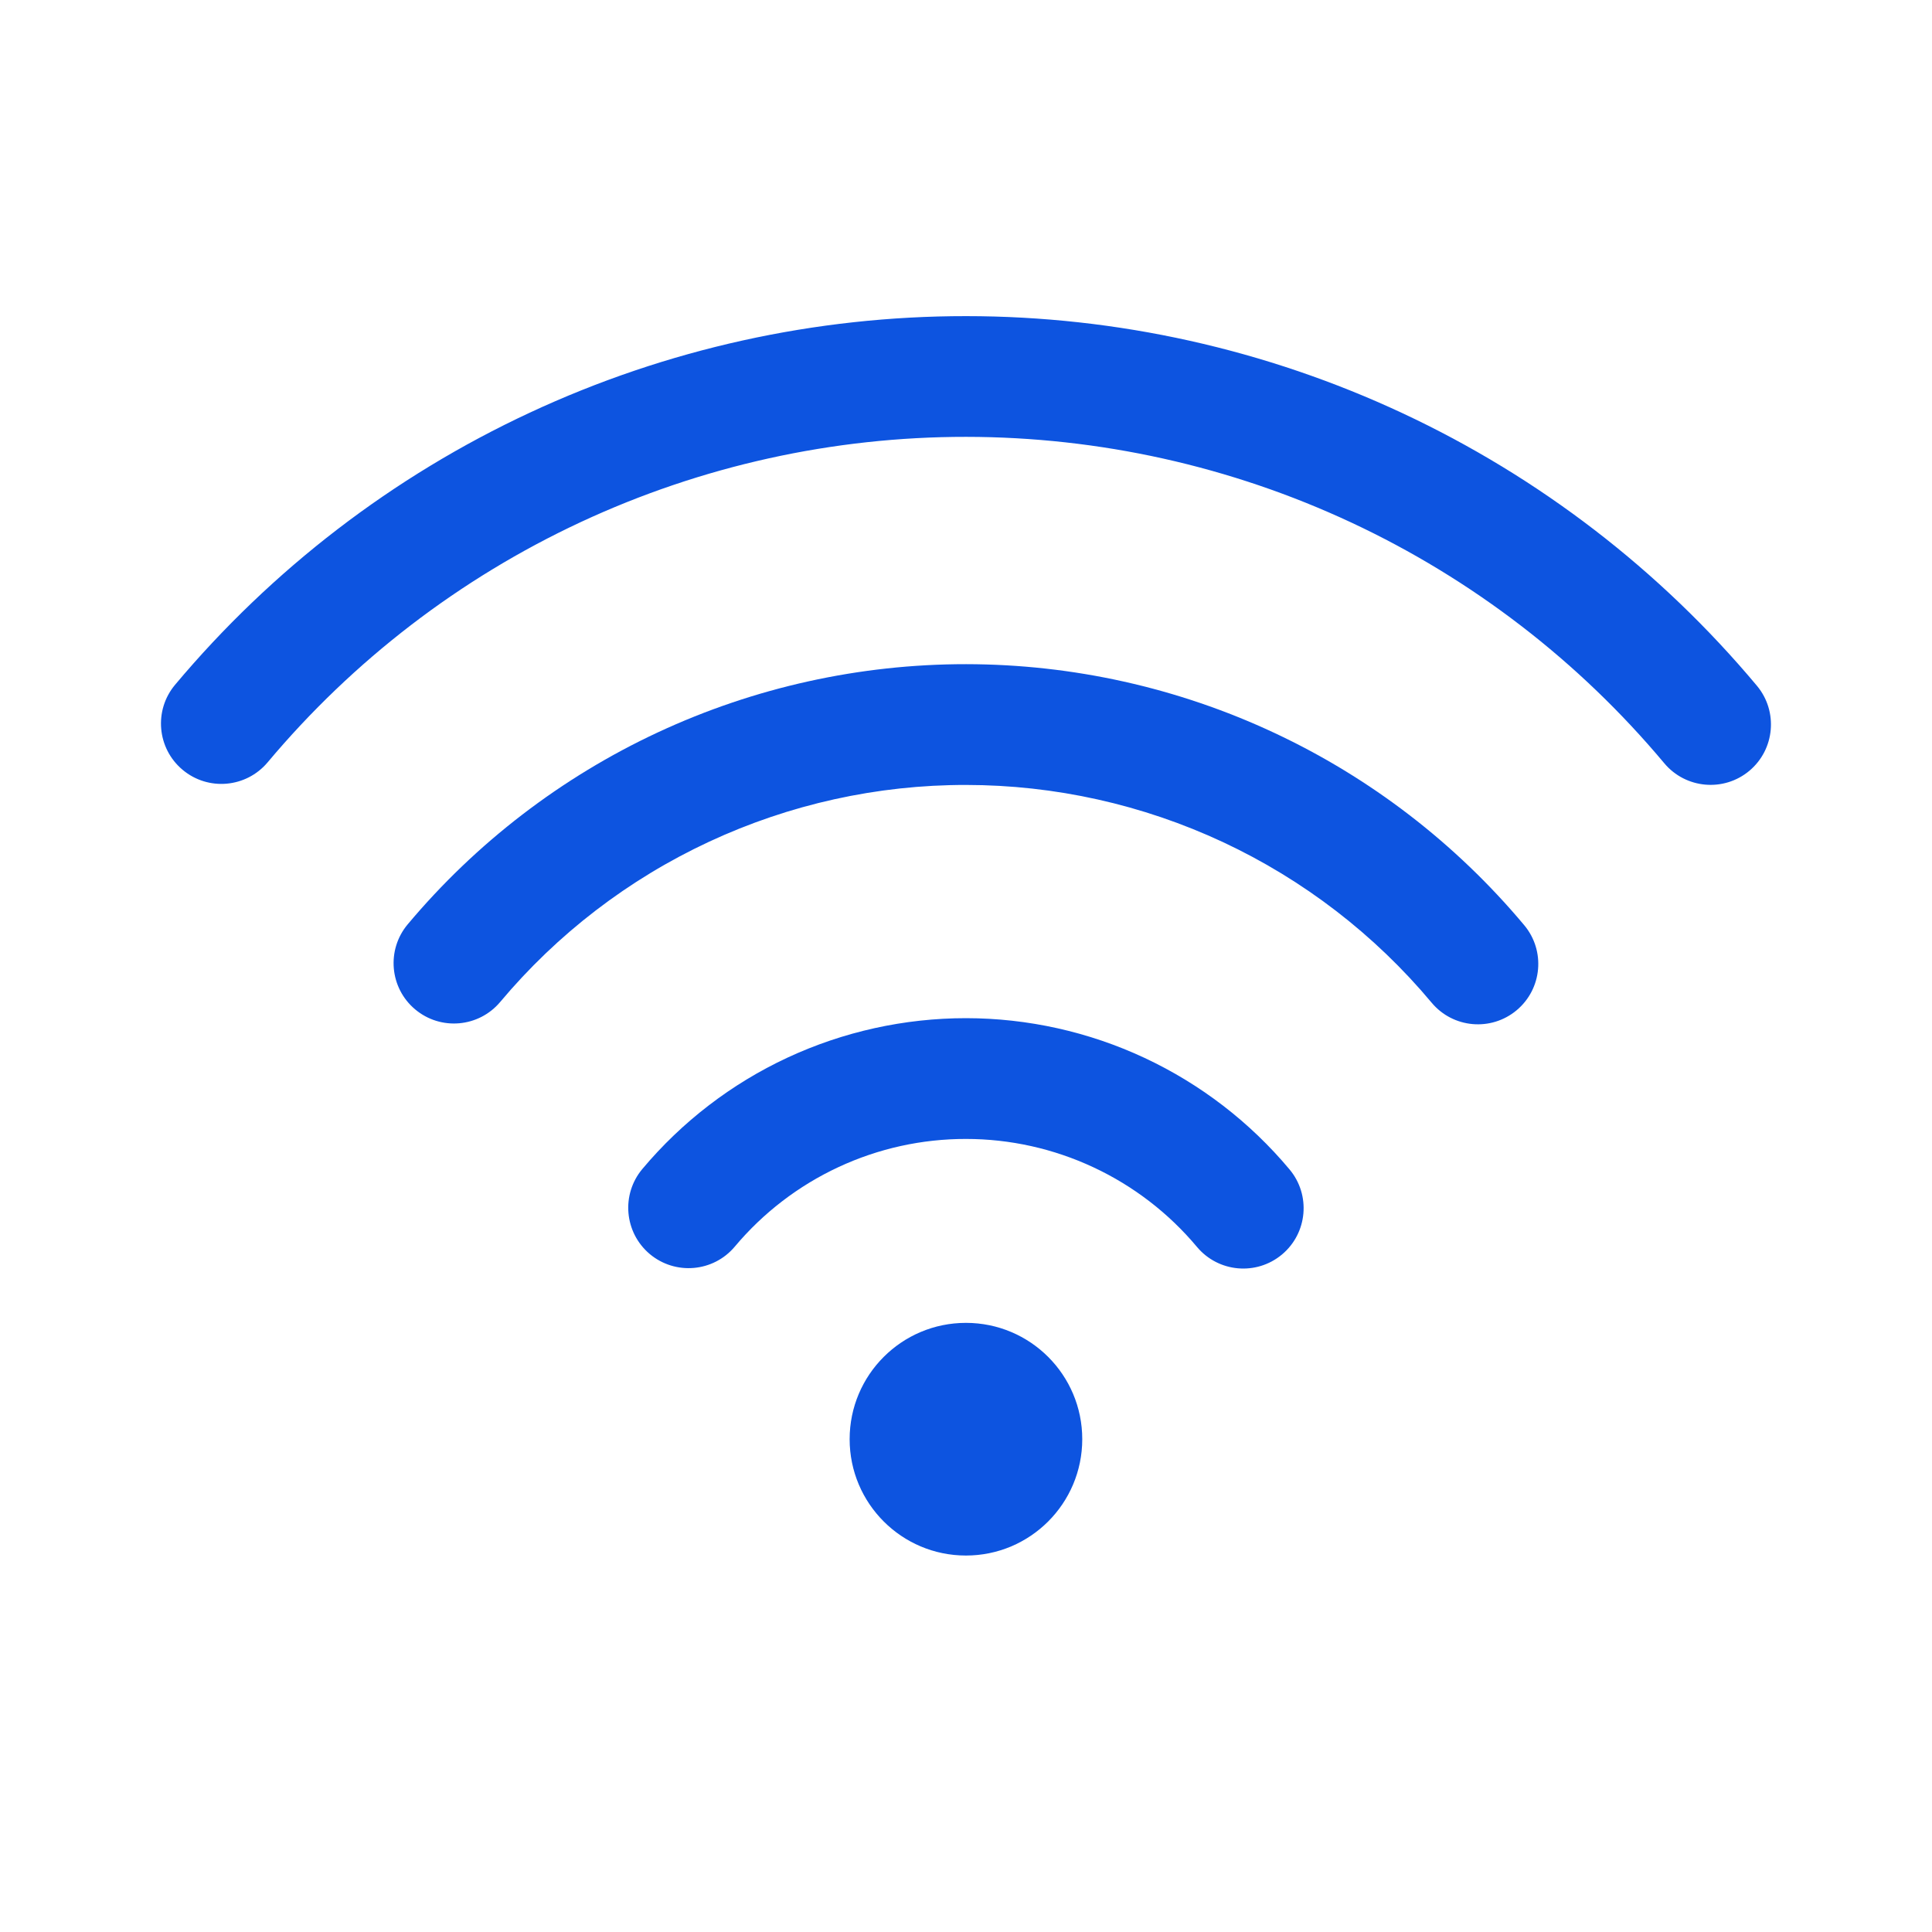 <?xml version="1.0" encoding="UTF-8"?> <svg xmlns="http://www.w3.org/2000/svg" width="35" height="35" viewBox="0 0 35 35" fill="none"><path fill-rule="evenodd" clip-rule="evenodd" d="M17.503 7.914C15.091 7.912 12.707 8.44 10.521 9.458C8.335 10.477 6.398 11.963 4.848 13.811C4.459 14.273 3.77 14.334 3.307 13.945C2.844 13.557 2.784 12.867 3.172 12.405C4.928 10.312 7.121 8.629 9.597 7.476C12.073 6.322 14.772 5.725 17.504 5.727C20.236 5.728 22.934 6.329 25.409 7.486C27.884 8.643 30.075 10.328 31.828 12.423C32.215 12.886 32.154 13.576 31.691 13.964C31.228 14.351 30.538 14.29 30.15 13.827C28.602 11.977 26.668 10.489 24.482 9.467C22.297 8.446 19.915 7.916 17.503 7.914Z" fill="#0D54E0"></path><path fill-rule="evenodd" clip-rule="evenodd" d="M17.501 14.22C15.893 14.218 14.303 14.57 12.845 15.249C11.387 15.928 10.095 16.919 9.062 18.151C8.673 18.614 7.983 18.674 7.521 18.286C7.058 17.898 6.998 17.208 7.386 16.745C8.625 15.268 10.174 14.08 11.921 13.266C13.669 12.452 15.575 12.031 17.503 12.032C19.431 12.034 21.336 12.458 23.082 13.275C24.829 14.092 26.375 15.282 27.613 16.761C28 17.224 27.939 17.914 27.475 18.302C27.012 18.689 26.322 18.628 25.935 18.164C24.903 16.93 23.613 15.938 22.156 15.256C20.698 14.575 19.11 14.221 17.501 14.22ZM17.5 20.633C16.701 20.632 15.913 20.806 15.19 21.143C14.466 21.48 13.825 21.972 13.312 22.583C12.924 23.046 12.234 23.106 11.771 22.718C11.309 22.329 11.249 21.639 11.637 21.177C12.355 20.321 13.253 19.632 14.266 19.16C15.279 18.689 16.384 18.445 17.501 18.445C18.619 18.446 19.723 18.692 20.735 19.165C21.748 19.639 22.644 20.328 23.361 21.185C23.749 21.648 23.688 22.338 23.225 22.726C22.761 23.114 22.072 23.052 21.684 22.589C21.172 21.977 20.532 21.485 19.809 21.147C19.086 20.809 18.298 20.633 17.5 20.633Z" fill="#0D54E0"></path><path d="M17.499 28.18C18.663 28.18 19.606 27.236 19.606 26.072C19.606 24.908 18.663 23.965 17.499 23.965C16.335 23.965 15.392 24.908 15.392 26.072C15.392 27.236 16.335 28.18 17.499 28.18Z" fill="#0D54E0"></path></svg> 